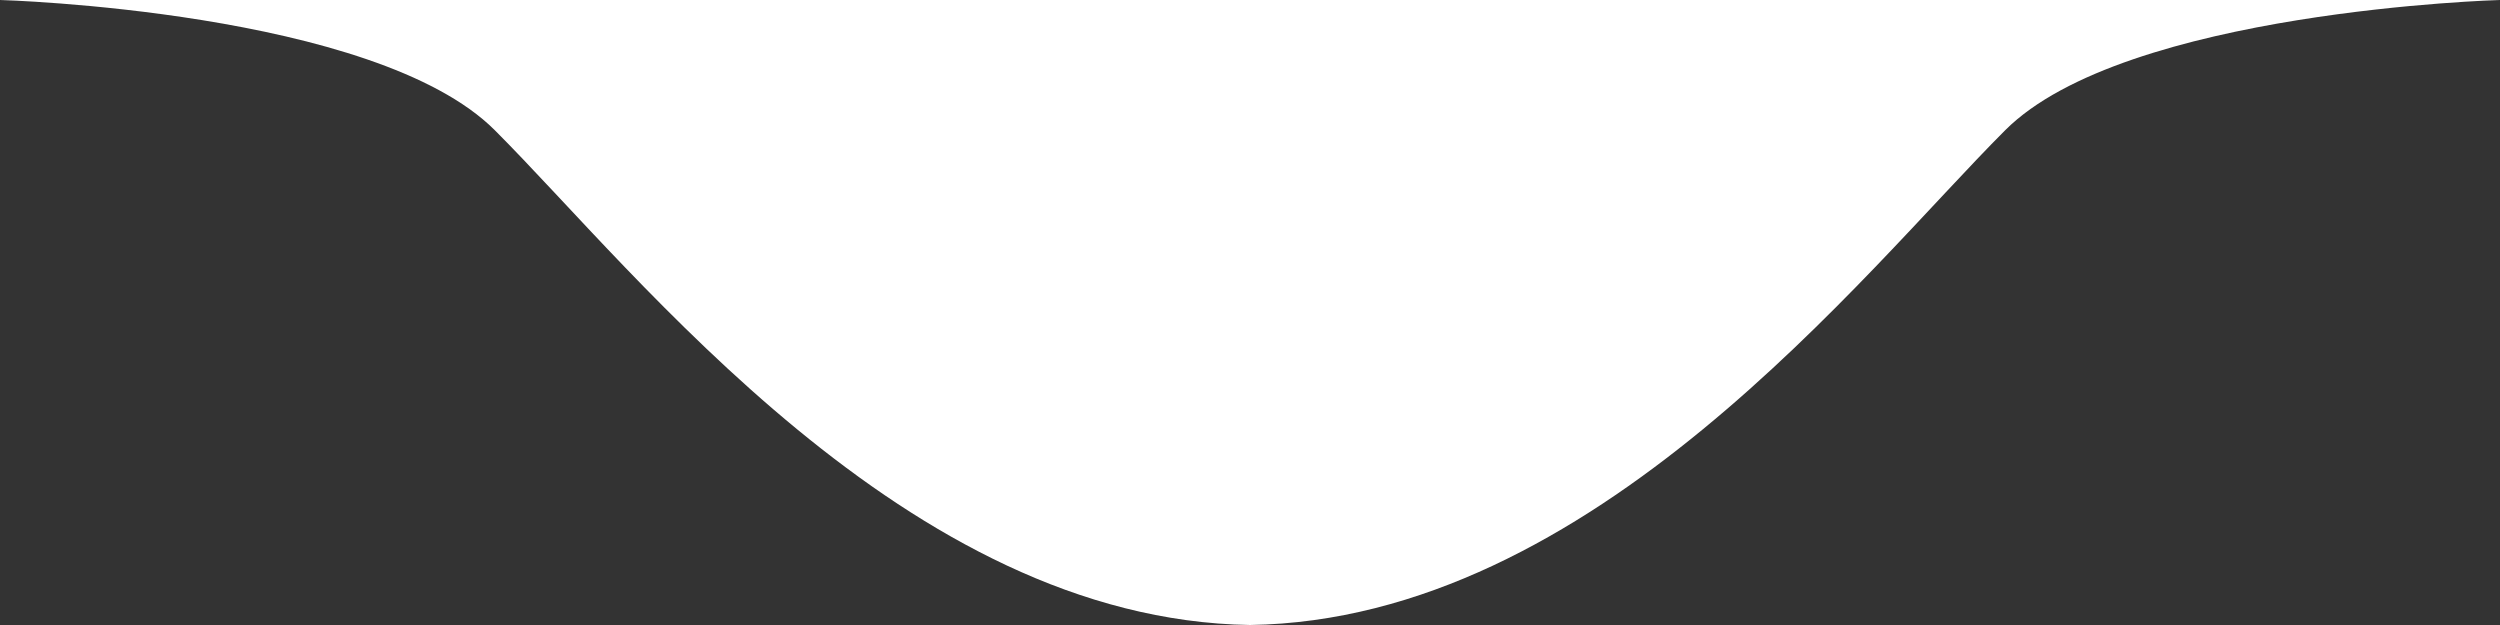 <?xml version="1.0" encoding="UTF-8"?>
<svg xmlns="http://www.w3.org/2000/svg" width="96" height="24" viewBox="0 0 96 24" fill="none">
  <rect x="0" y="0" width="96" height="24" fill="#333333" stroke="none"/>
  <path d="M48 0H0C0 0 14.4 0.4 19 5C24.5 10.5 34.8 23.8 48 24C61.2 23.8 71.5 10.5 77 5C81.6 0.4 96 0 96 0H48Z" fill="white"></path>
</svg>
